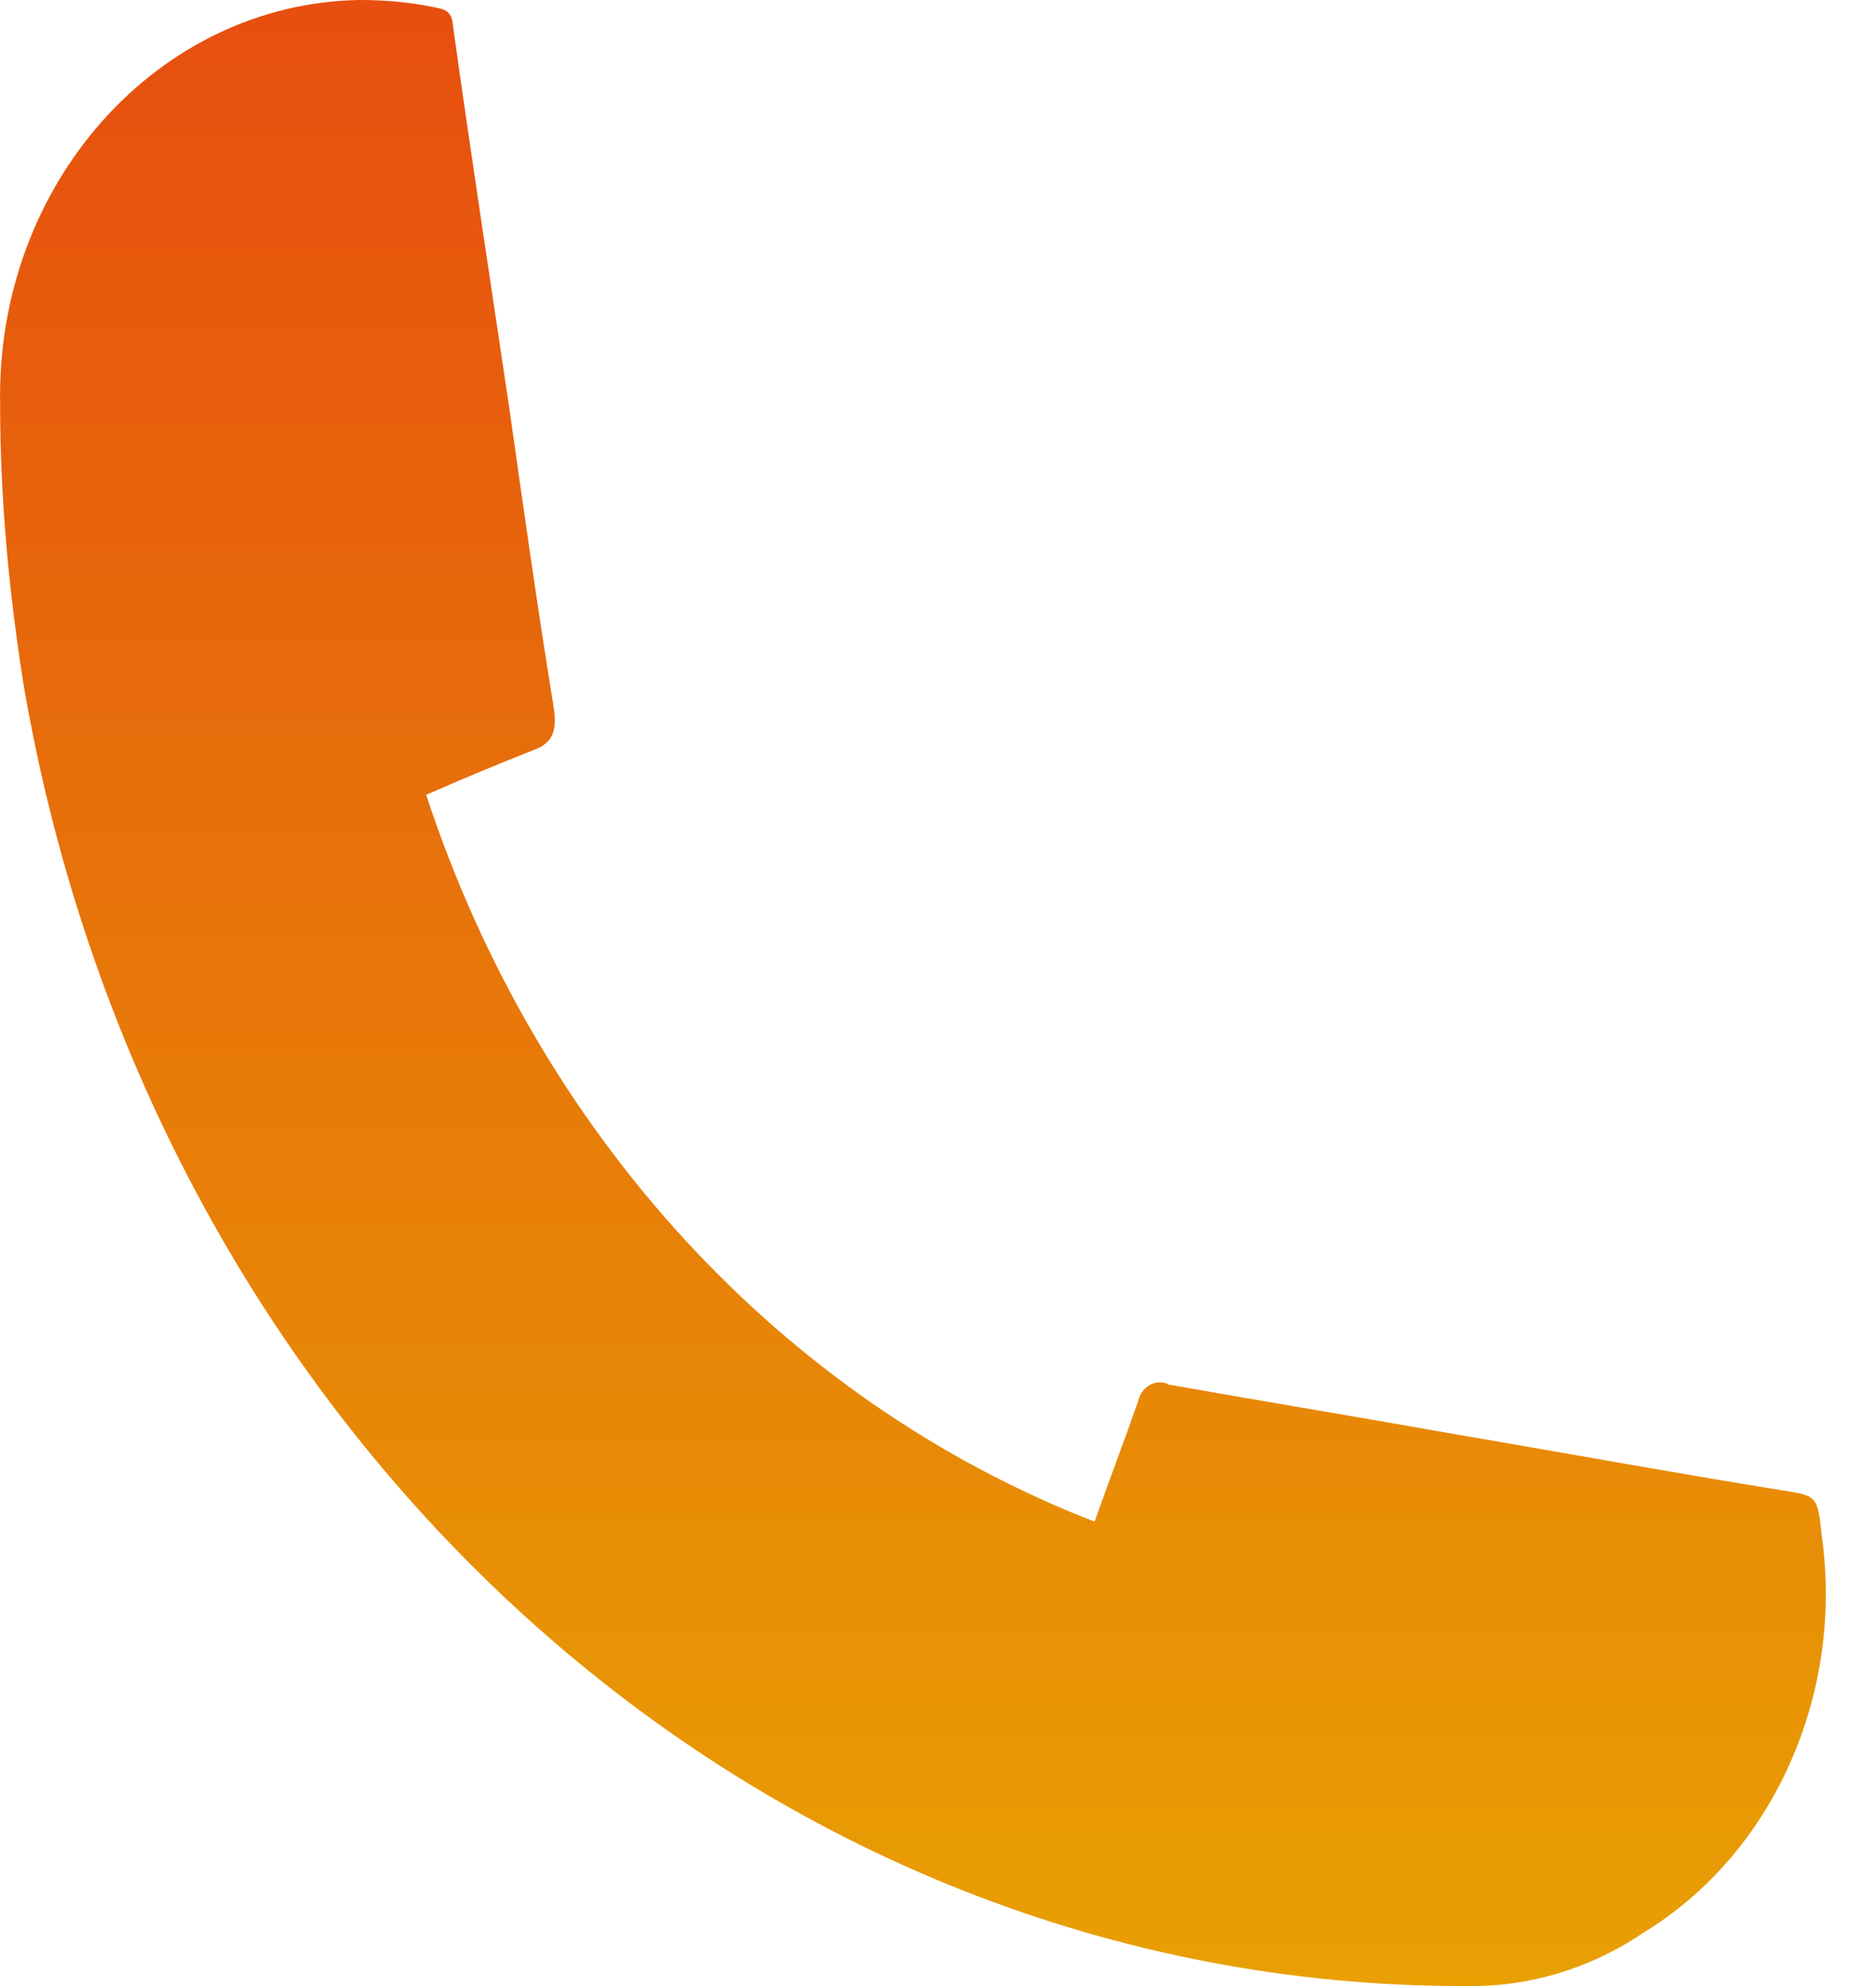<svg width="17" height="18" viewBox="0 0 17 18" fill="none" xmlns="http://www.w3.org/2000/svg">
<path d="M3.862 7.204C4.87 10.277 7.093 12.695 9.919 13.791C10.054 13.409 10.189 13.057 10.315 12.695C10.342 12.577 10.459 12.499 10.567 12.538C10.576 12.538 10.576 12.538 10.585 12.548C11.467 12.704 12.358 12.851 13.24 13.008C14.212 13.174 15.175 13.35 16.147 13.507C16.462 13.556 16.471 13.556 16.507 13.908C16.714 15.357 16.066 16.805 14.887 17.52C14.41 17.843 13.852 18.009 13.294 18C6.895 18.019 1.396 13.067 0.217 6.225C0.082 5.383 0.001 4.522 0.001 3.661C-0.035 1.664 1.432 0.029 3.259 0C3.493 0 3.718 0.02 3.952 0.069C4.051 0.088 4.096 0.117 4.105 0.235C4.267 1.4 4.447 2.564 4.618 3.719C4.744 4.61 4.87 5.501 5.014 6.391C5.05 6.607 5.023 6.734 4.825 6.802C4.501 6.93 4.195 7.057 3.862 7.204Z" fill="url(#paint0_linear)"/>
<defs>
<linearGradient id="paint0_linear" x1="8.278" y1="-0.002" x2="8.278" y2="18" gradientUnits="userSpaceOnUse">
<stop stop-color="#E74E0F"/>
<stop offset="1" stop-color="#E8A003"/>
</linearGradient>
</defs>
</svg>
